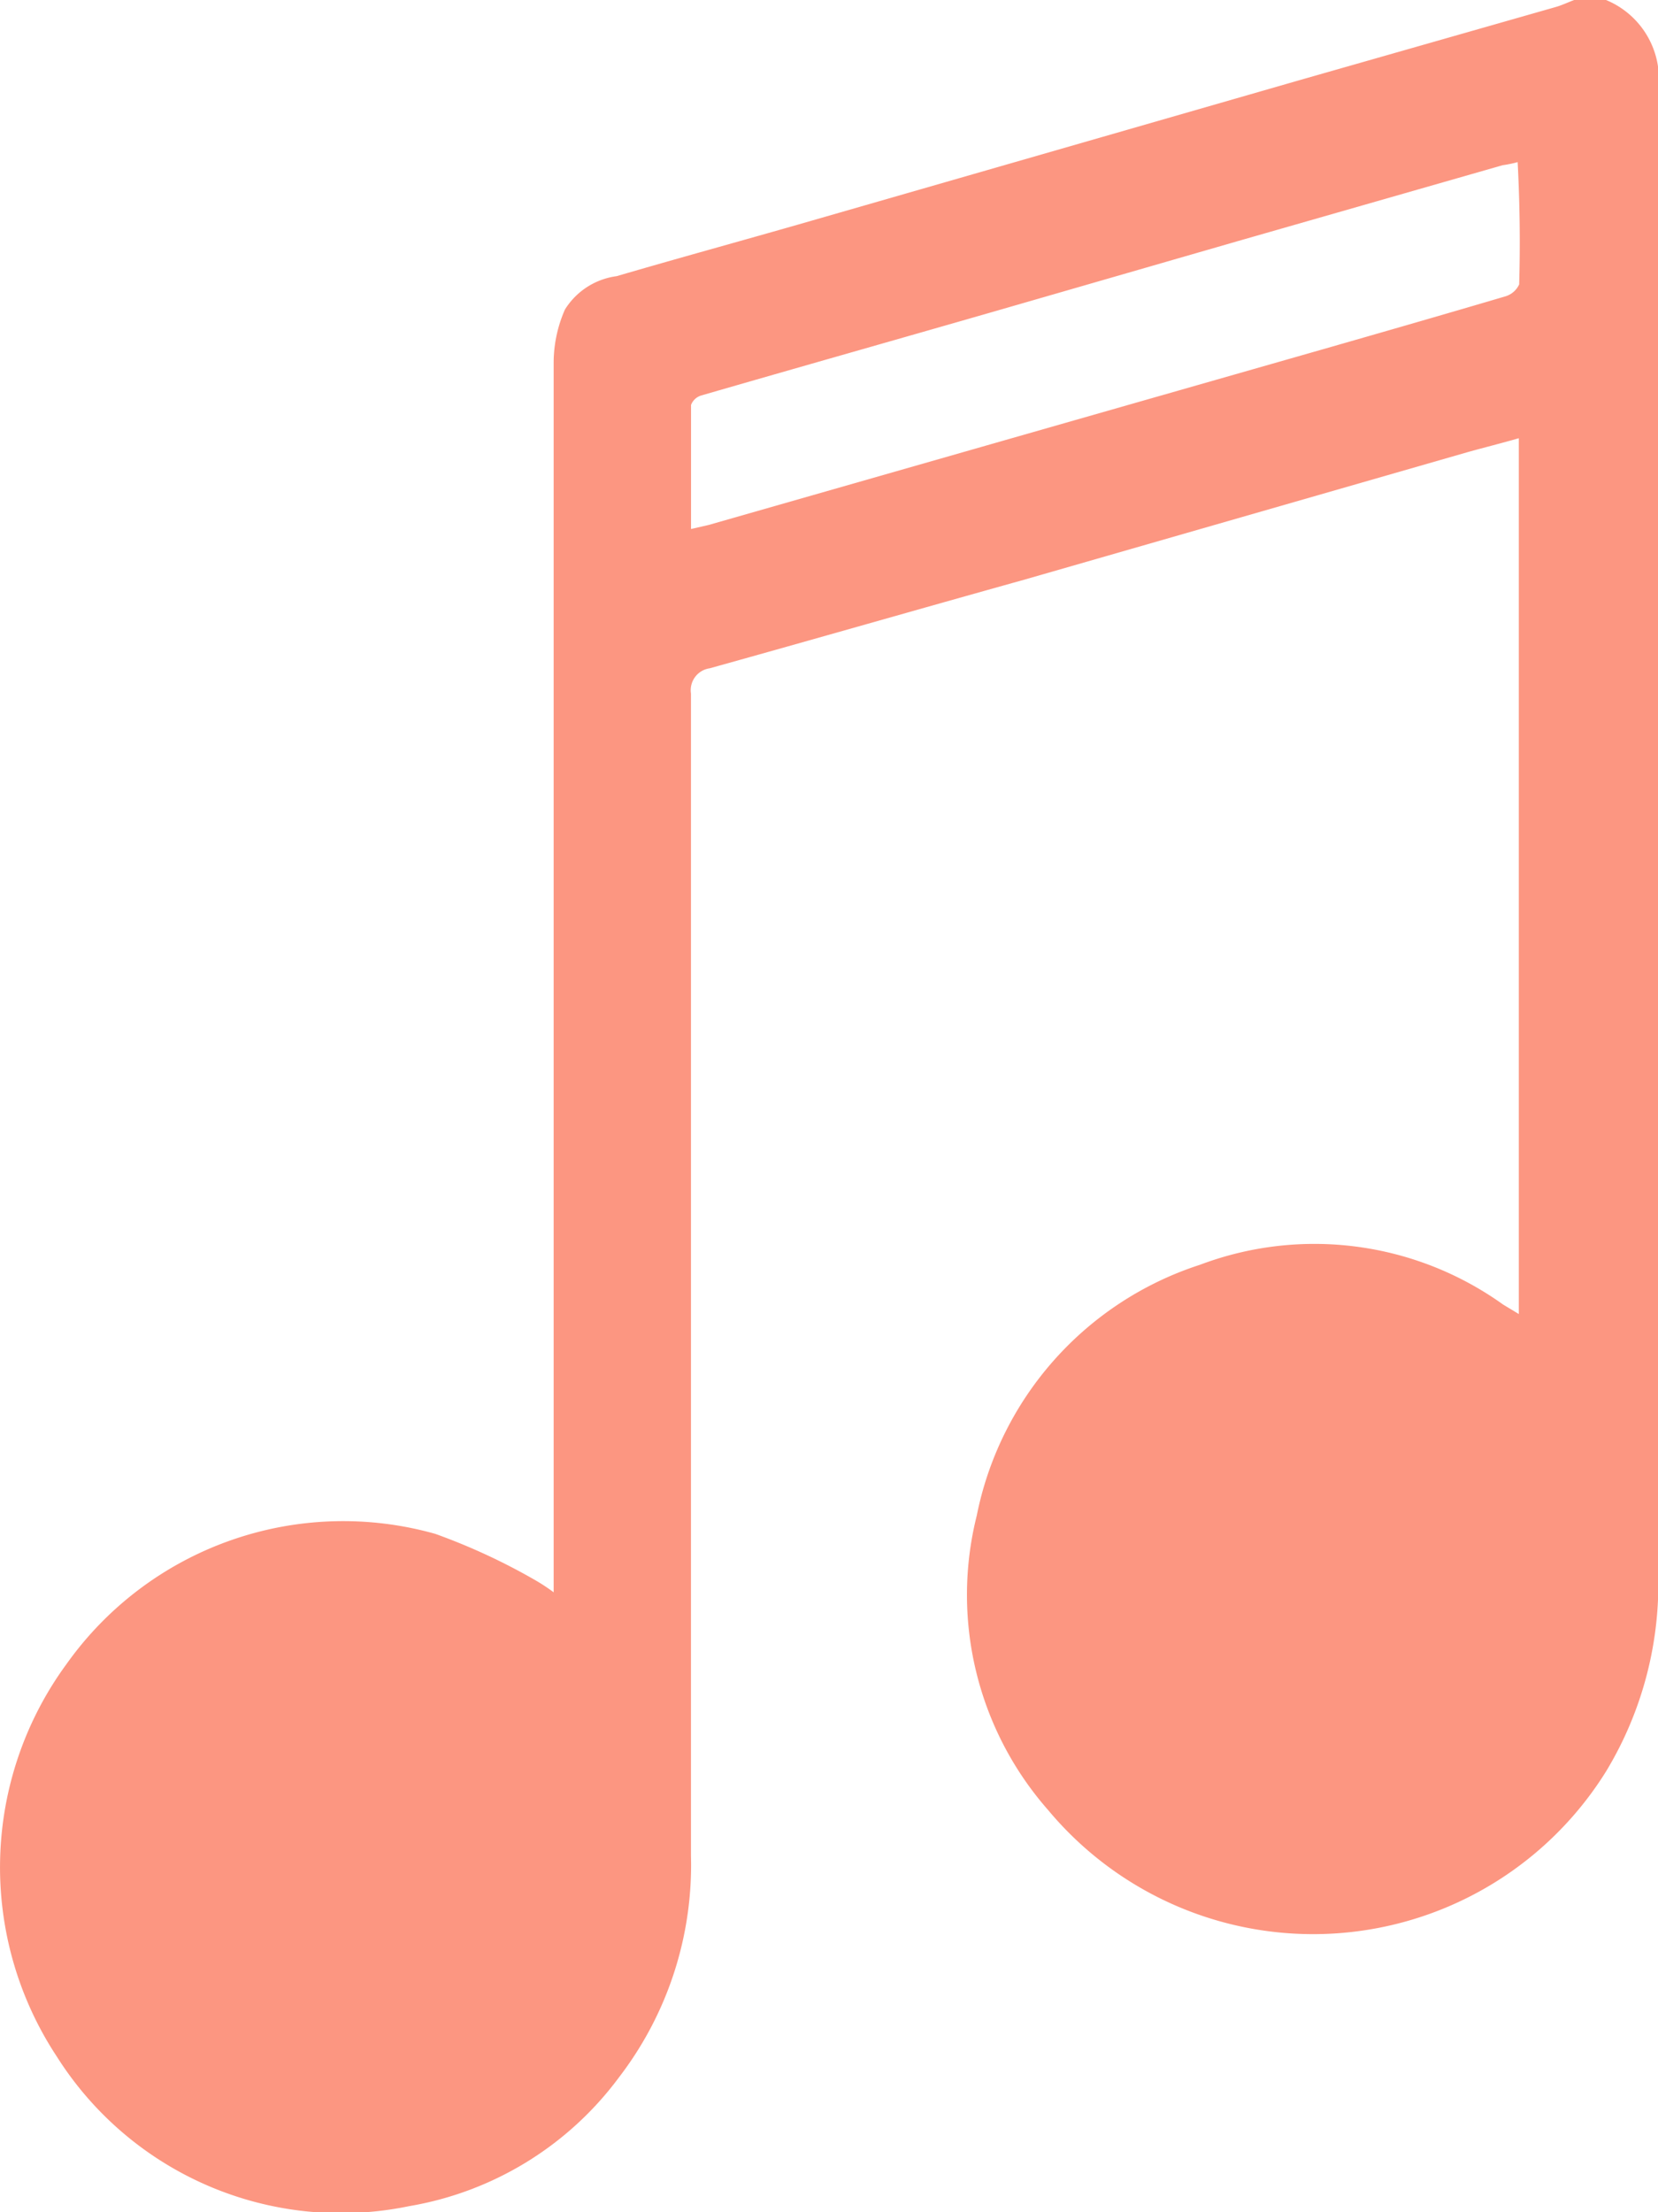 <svg id="Group_8957" data-name="Group 8957" xmlns="http://www.w3.org/2000/svg" xmlns:xlink="http://www.w3.org/1999/xlink" width="23.993" height="32" viewBox="0 0 23.993 32">
  <defs>
    <clipPath id="clip-path">
      <rect id="Rectangle_9609" data-name="Rectangle 9609" width="23.993" height="32" fill="#fc9681"/>
    </clipPath>
  </defs>
  <g id="Group_7507" data-name="Group 7507" clip-path="url(#clip-path)">
    <path id="Path_45543" data-name="Path 45543" d="M23.241,0H22.78c-.086.032-.173.074-.262.1l-3.7,1.056L11.6,3.234c-.893.256-1.785.5-2.677.761h0a1.042,1.042,0,0,0-.748.483,1.918,1.918,0,0,0-.163.755v17.8a2.667,2.667,0,0,0-.262-.173A8.972,8.972,0,0,0,6.3,22.188,4.911,4.911,0,0,0,.964,24.069,4.972,4.972,0,0,0,.823,29.75a4.864,4.864,0,0,0,5.1,2.162h0a4.767,4.767,0,0,0,3.036-1.865,5.038,5.038,0,0,0,1.04-3.2V10.032a.32.32,0,0,1,.272-.365c1.516-.422,3.029-.857,4.542-1.279l6.43-1.849c.24-.067.486-.128.736-.2V19.008c-.1-.061-.166-.1-.227-.137h0a4.689,4.689,0,0,0-4.386-.576,4.8,4.8,0,0,0-3.231,3.627,4.712,4.712,0,0,0,1.03,4.258,4.994,4.994,0,0,0,8.077-.557,5.231,5.231,0,0,0,.752-2.911V1.318A1.236,1.236,0,0,0,23.241,0ZM21.984,4.114a.32.32,0,0,1-.2.173c-.857.253-1.715.5-2.559.742L15.554,6.078l-5.3,1.516L10,7.652V5.858h0a.227.227,0,0,1,.147-.137c1.414-.409,2.828-.809,4.242-1.216L17.905,3.49l3.839-1.1a1.646,1.646,0,0,0,.218-.045c.032.615.038,1.194.022,1.769Z" transform="translate(0)" fill="#fc9681"/>
  </g>
</svg>
